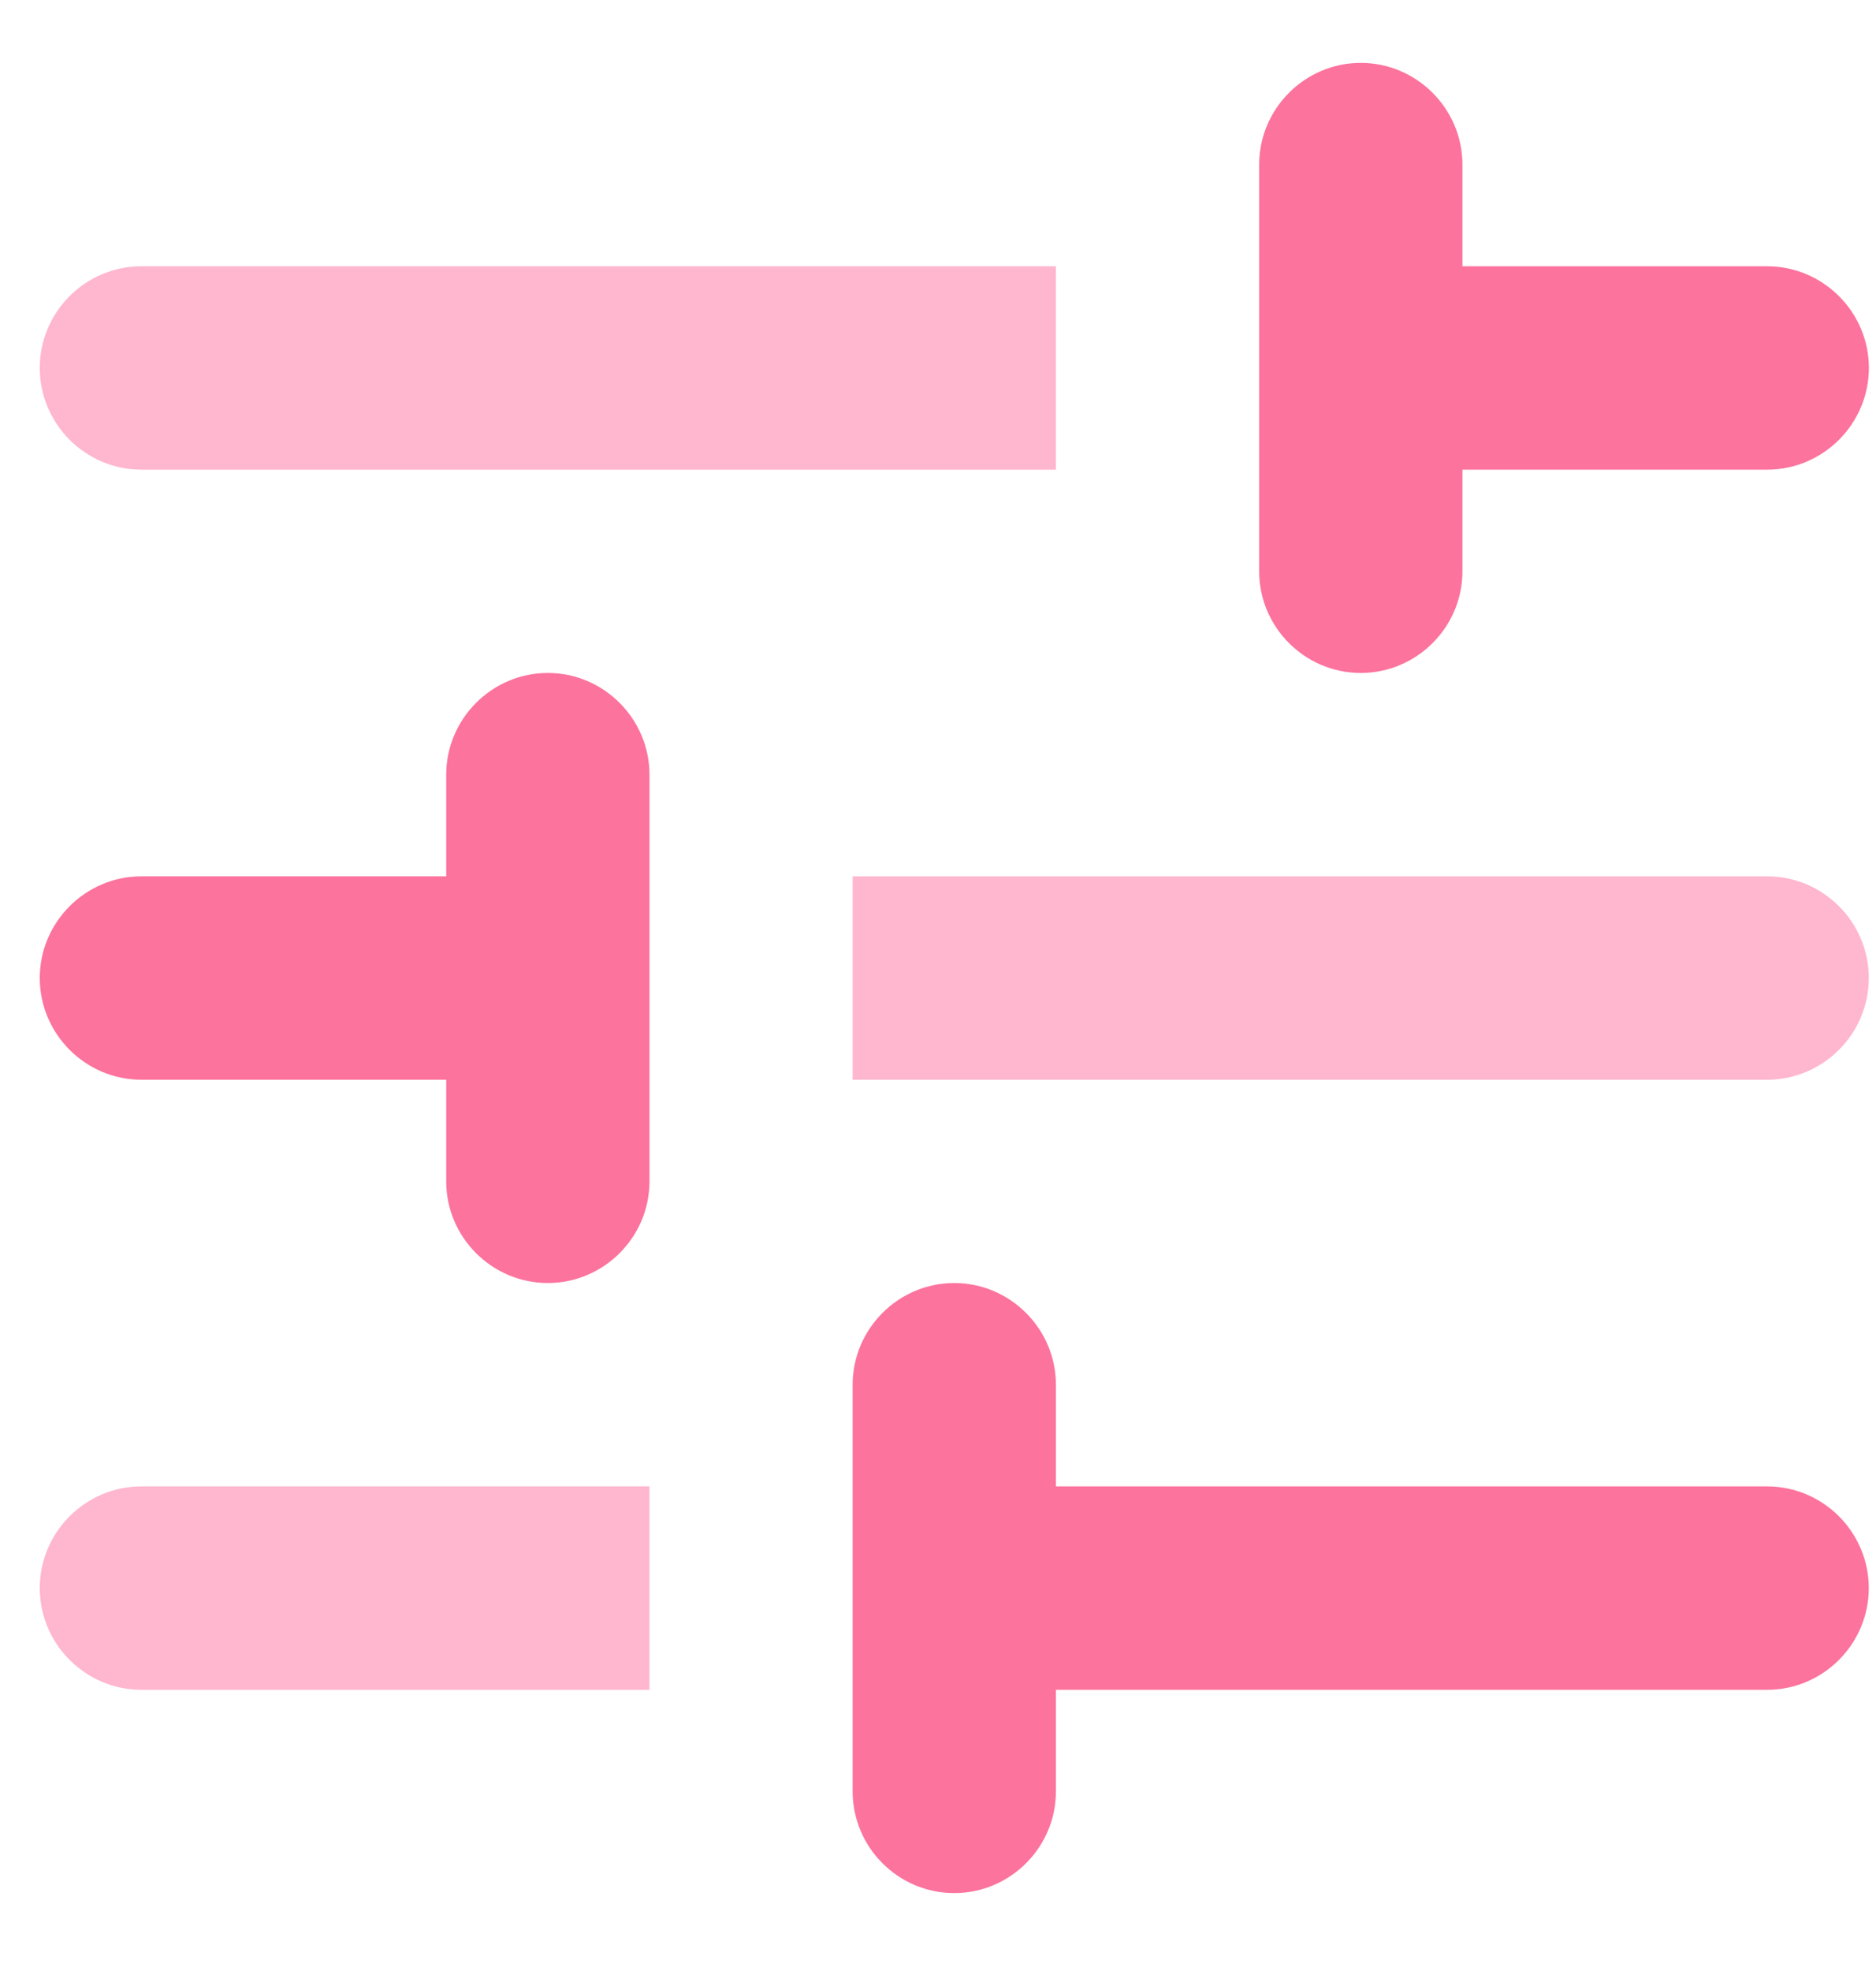 <svg width="20" height="21" viewBox="0 0 20 21" fill="none" xmlns="http://www.w3.org/2000/svg">
<path d="M0.424 16.92C0.424 17.516 0.911 18.004 1.507 18.004H6.924V15.837H1.507C0.911 15.837 0.424 16.324 0.424 16.92Z" fill="#FFB6CF"/>
<path d="M0.424 3.92C0.424 4.516 0.911 5.004 1.507 5.004H11.257V2.837H1.507C0.911 2.837 0.424 3.324 0.424 3.92Z" fill="#FFB6CF"/>
<path d="M11.257 19.087V18.004H18.84C19.436 18.004 19.923 17.516 19.923 16.92C19.923 16.325 19.436 15.837 18.84 15.837H11.257V14.754C11.257 14.158 10.769 13.67 10.173 13.67C9.577 13.67 9.09 14.158 9.09 14.754V19.087C9.09 19.683 9.577 20.17 10.173 20.17C10.769 20.17 11.257 19.683 11.257 19.087Z" fill="#FC739D"/>
<path d="M4.757 8.254V9.337H1.507C0.911 9.337 0.424 9.825 0.424 10.42C0.424 11.016 0.911 11.504 1.507 11.504H4.757V12.587C4.757 13.183 5.245 13.67 5.84 13.67C6.436 13.67 6.924 13.183 6.924 12.587V8.254C6.924 7.658 6.436 7.17 5.84 7.17C5.245 7.17 4.757 7.658 4.757 8.254Z" fill="#FC739D"/>
<path d="M19.923 10.42C19.923 9.824 19.436 9.337 18.84 9.337H9.09V11.504H18.84C19.436 11.504 19.923 11.016 19.923 10.42Z" fill="#FFB6CF"/>
<path d="M14.507 7.17C15.103 7.17 15.591 6.683 15.591 6.087V5.004H18.84C19.436 5.004 19.924 4.516 19.924 3.92C19.924 3.325 19.436 2.837 18.84 2.837H15.591V1.754C15.591 1.158 15.103 0.67 14.507 0.67C13.911 0.67 13.424 1.158 13.424 1.754V6.087C13.424 6.683 13.911 7.17 14.507 7.17Z" fill="#FC739D"/>
</svg>

